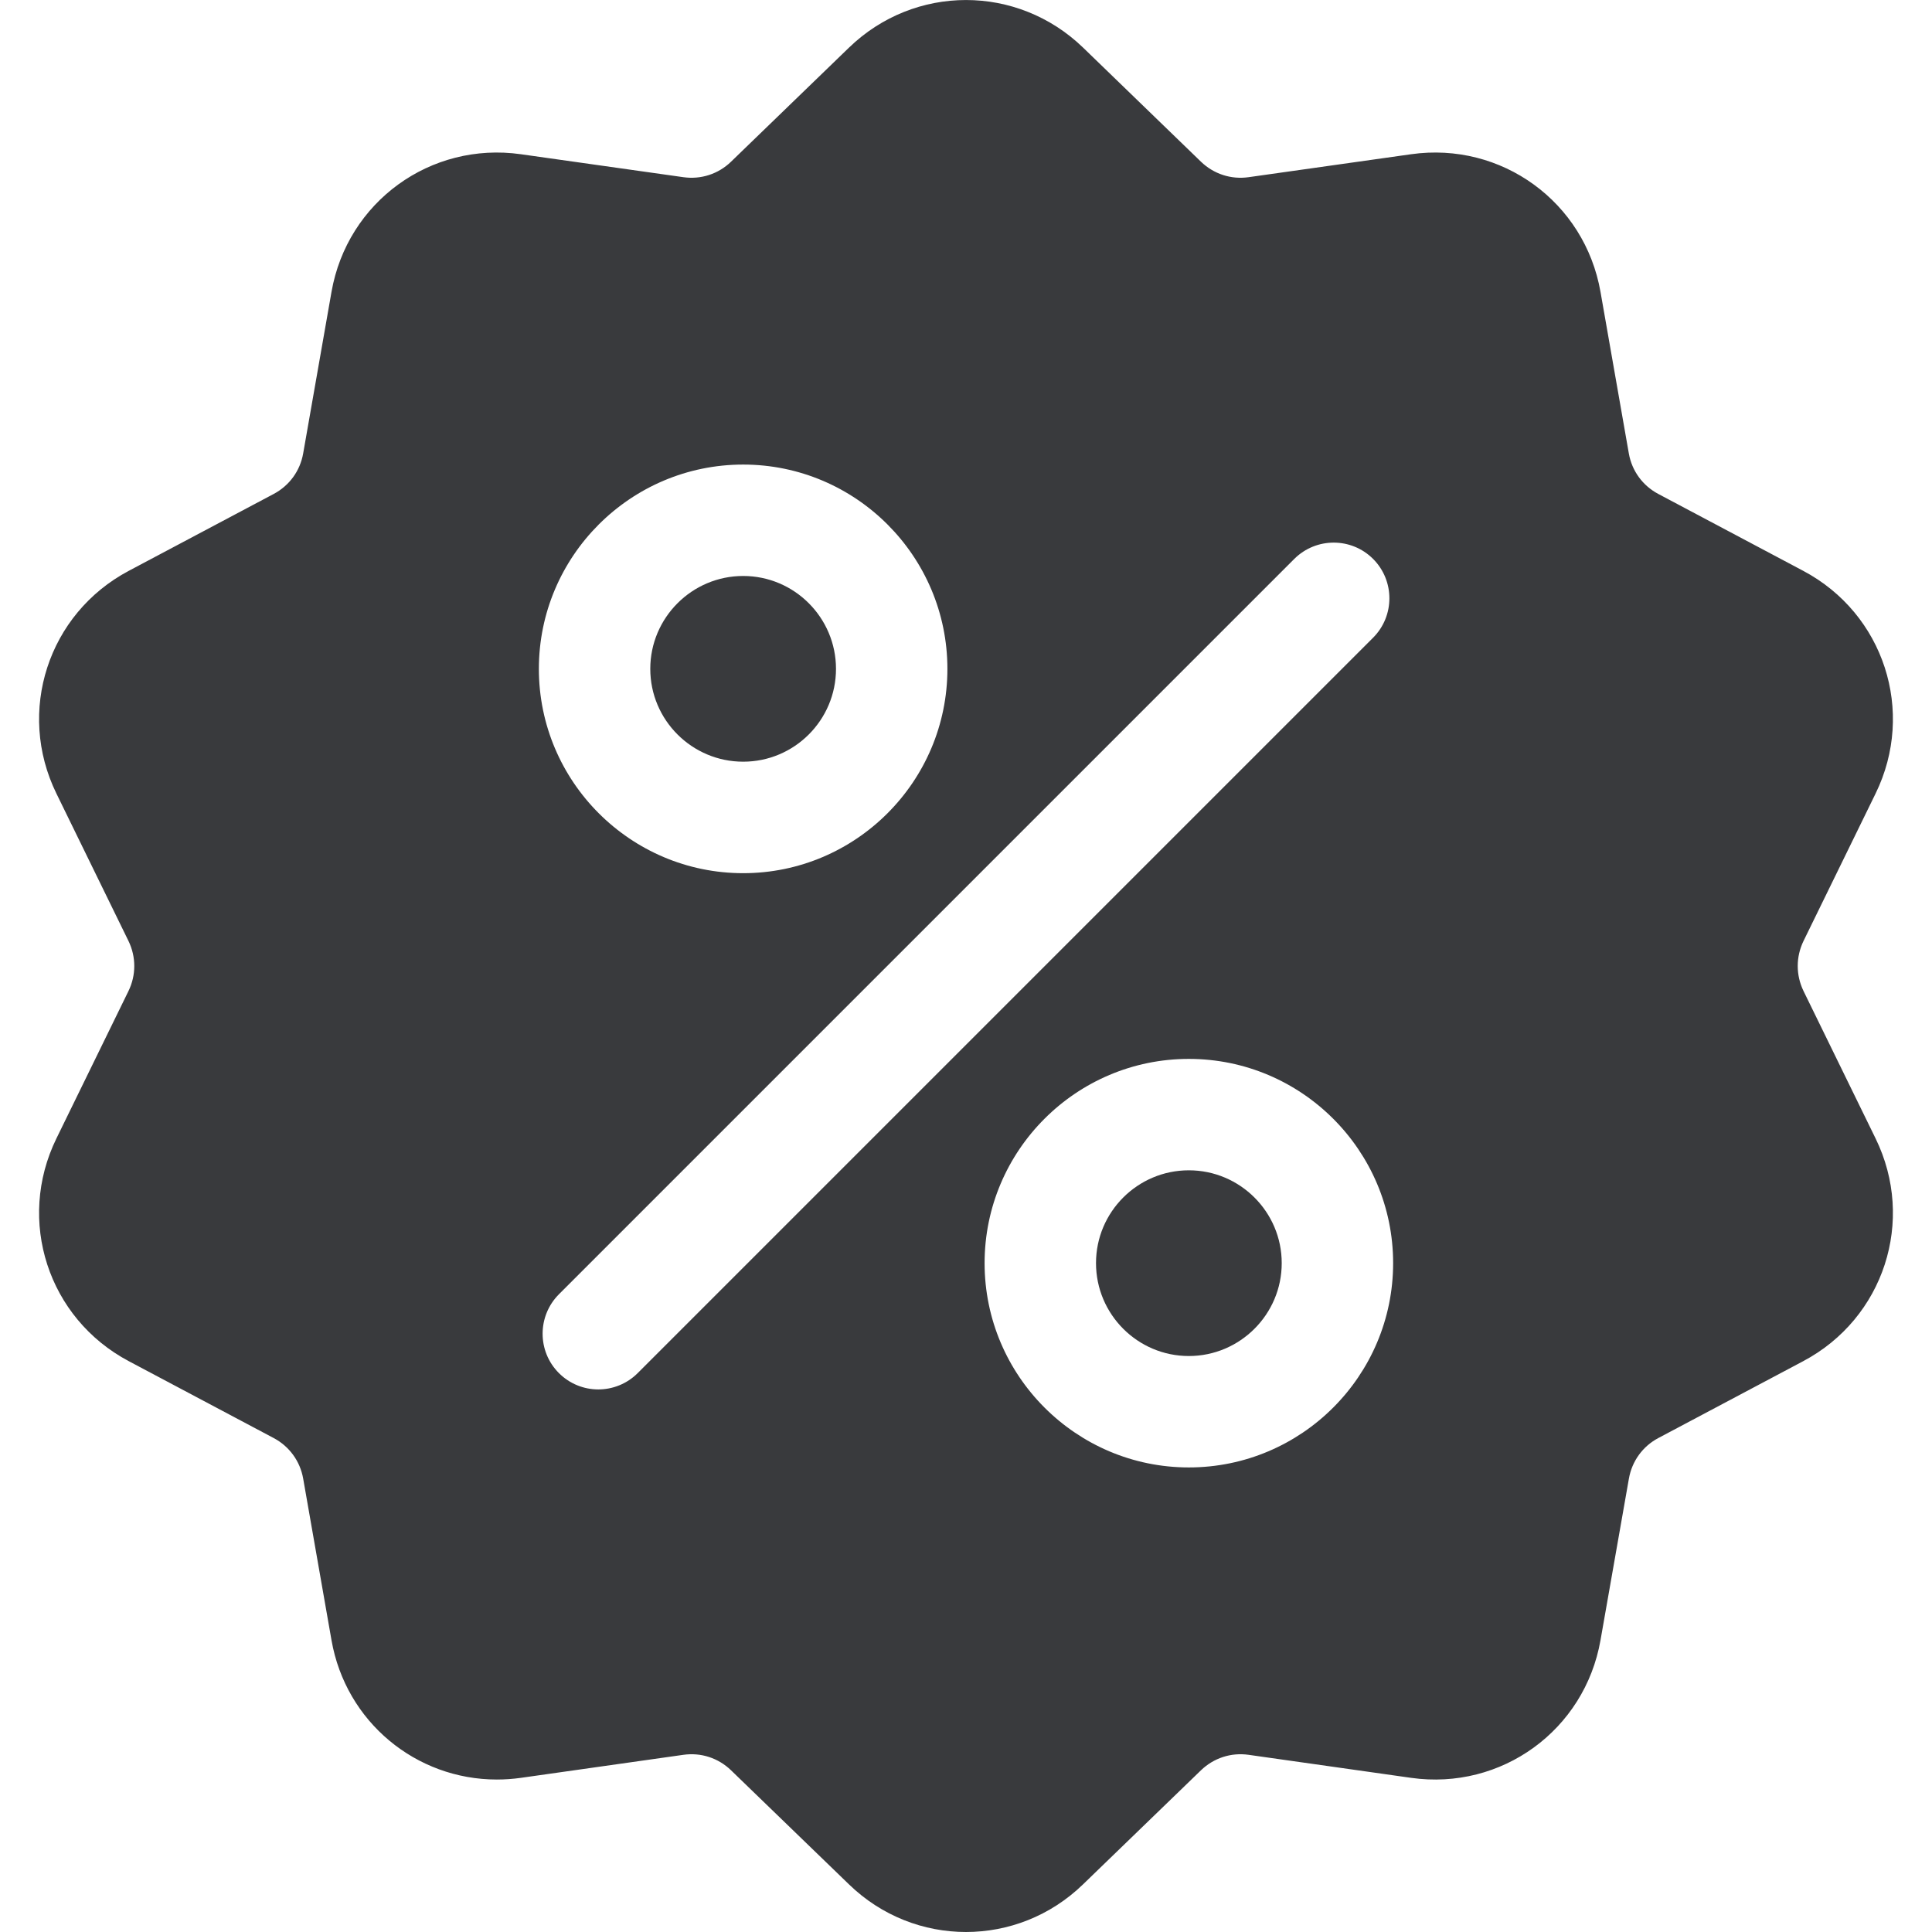 <svg xmlns="http://www.w3.org/2000/svg" fill="none" viewBox="0 0 24 24" height="24" width="24">
<g clip-path="url(#clip0_2798_2290)">
<path fill="#393A3D" d="M22.404 12.311C22.308 12.113 22.308 11.887 22.404 11.689L23.299 9.858C23.798 8.838 23.403 7.623 22.4 7.091L20.6 6.136C20.406 6.033 20.272 5.85 20.234 5.633L19.882 3.626C19.686 2.508 18.652 1.757 17.529 1.916L15.511 2.201C15.293 2.232 15.078 2.162 14.919 2.009L13.455 0.592C12.639 -0.197 11.361 -0.197 10.546 0.592L9.081 2.009C8.923 2.162 8.707 2.232 8.489 2.201L6.471 1.916C5.347 1.757 4.314 2.508 4.118 3.626L3.766 5.633C3.728 5.85 3.594 6.033 3.4 6.136L1.6 7.091C0.597 7.623 0.202 8.839 0.701 9.858L1.596 11.689C1.692 11.887 1.692 12.114 1.596 12.311L0.701 14.142C0.202 15.162 0.597 16.377 1.6 16.909L3.4 17.864C3.594 17.967 3.728 18.151 3.766 18.367L4.118 20.375C4.296 21.392 5.169 22.106 6.172 22.106C6.27 22.106 6.371 22.099 6.471 22.085L8.489 21.799C8.707 21.768 8.923 21.838 9.081 21.991L10.546 23.408C10.953 23.803 11.477 24 12 24C12.523 24 13.047 23.803 13.454 23.408L14.919 21.991C15.078 21.838 15.293 21.768 15.511 21.799L17.529 22.085C18.653 22.244 19.686 21.492 19.882 20.375L20.235 18.367C20.273 18.151 20.406 17.967 20.6 17.864L22.4 16.909C23.403 16.377 23.798 15.162 23.299 14.142L22.404 12.311ZM9.232 5.771C10.631 5.771 11.769 6.91 11.769 8.309C11.769 9.708 10.631 10.847 9.232 10.847C7.832 10.847 6.694 9.708 6.694 8.309C6.694 6.91 7.832 5.771 9.232 5.771ZM7.922 17.057C7.787 17.192 7.609 17.26 7.432 17.26C7.255 17.26 7.078 17.192 6.943 17.057C6.673 16.787 6.673 16.349 6.943 16.078L16.078 6.943C16.349 6.673 16.787 6.673 17.057 6.943C17.327 7.213 17.327 7.652 17.057 7.922L7.922 17.057ZM14.768 18.229C13.369 18.229 12.231 17.091 12.231 15.691C12.231 14.292 13.369 13.154 14.768 13.154C16.168 13.154 17.306 14.292 17.306 15.691C17.306 17.091 16.168 18.229 14.768 18.229Z"></path>
<path fill="#393A3D" d="M14.768 14.538C14.132 14.538 13.615 15.055 13.615 15.691C13.615 16.327 14.132 16.845 14.768 16.845C15.404 16.845 15.922 16.327 15.922 15.691C15.922 15.055 15.404 14.538 14.768 14.538Z"></path>
<path fill="#393A3D" d="M9.232 7.155C8.596 7.155 8.078 7.673 8.078 8.309C8.078 8.945 8.596 9.462 9.232 9.462C9.868 9.462 10.385 8.945 10.385 8.309C10.385 7.673 9.868 7.155 9.232 7.155Z"></path>
</g>
<defs>
<clipPath id="clip0_2798_2290">
<rect fill="white" height="24" width="24"></rect>
</clipPath>
</defs>
</svg>
